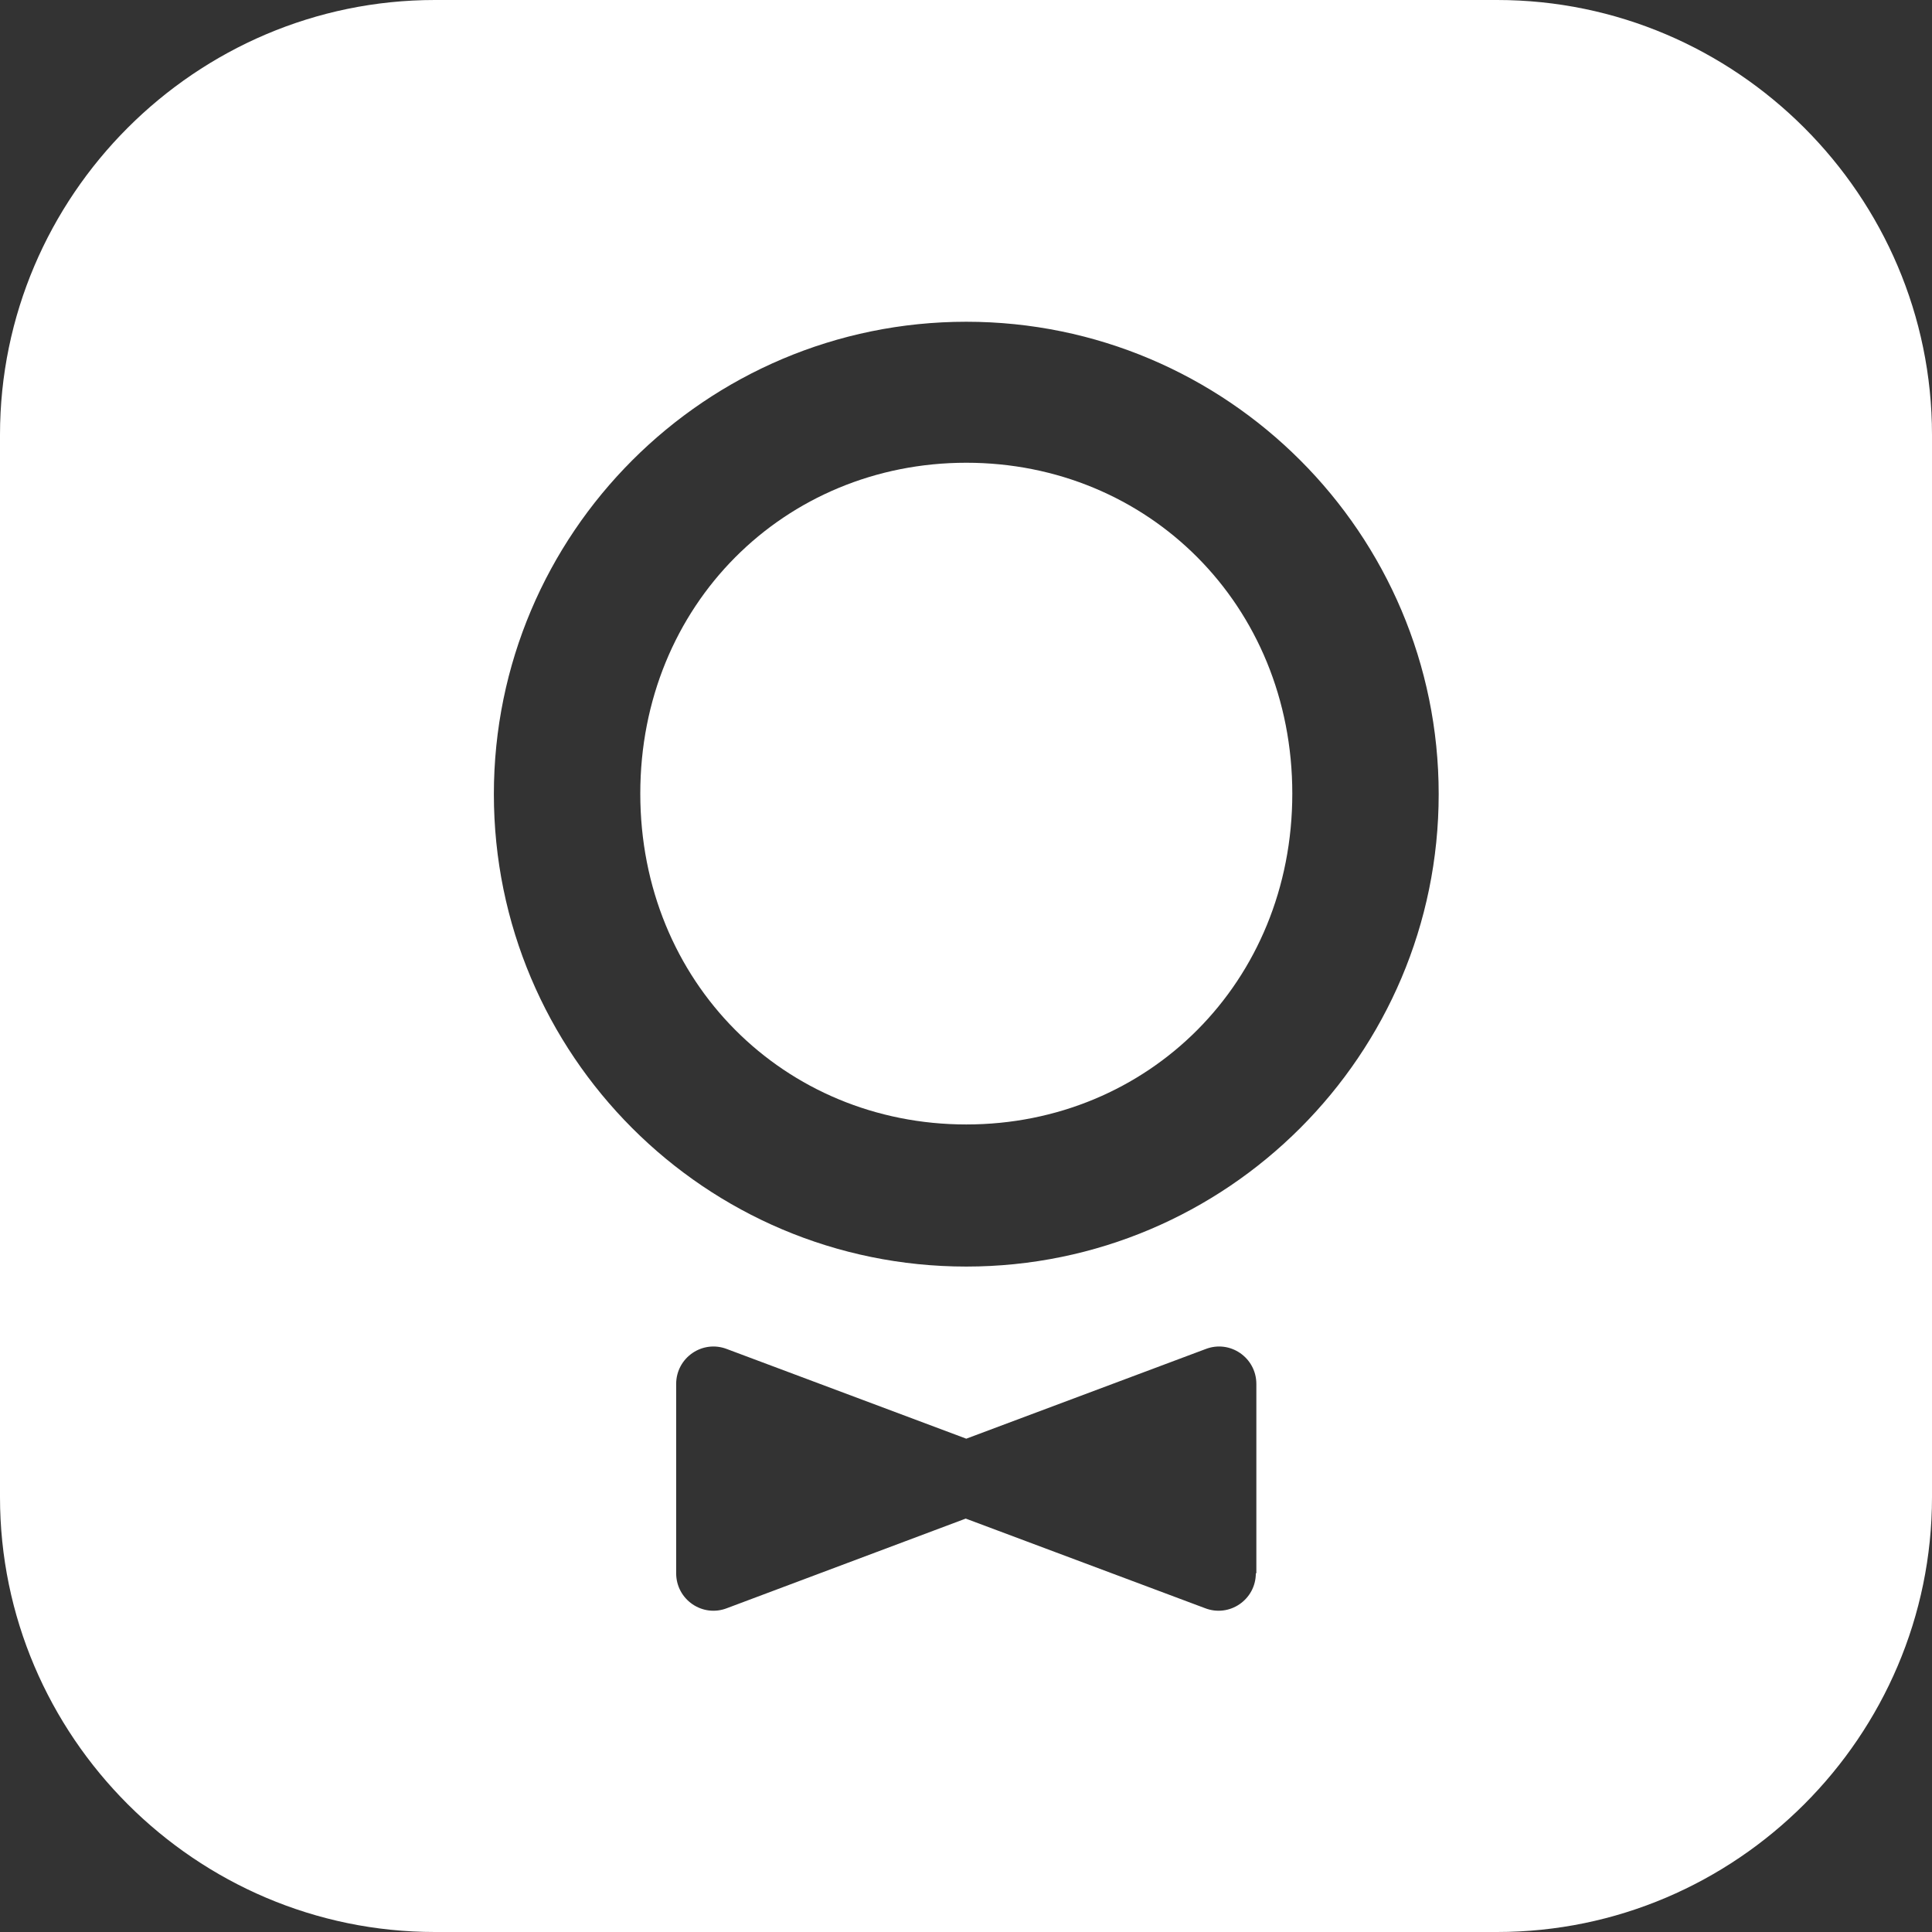 <svg xmlns="http://www.w3.org/2000/svg" fill="none" viewBox="0 0 56 56" height="56" width="56">
<rect x="0" y="0" width="56" height="56" fill="#333333" stroke="none"/>
<path fill="white" d="M28.009 13.413C22.74 13.413 18.559 17.532 18.559 23.003C18.559 28.474 22.74 32.593 28.009 32.593C33.277 32.593 37.458 28.474 37.458 23.003C37.458 17.532 33.277 13.413 28.009 13.413Z"></path>
<path fill="white" d="M43.395 0H12.605C5.673 0 0 5.673 0 12.605V43.395C0 50.327 5.673 56 12.605 56H43.395C50.327 56 56 50.327 56 43.395V12.605C56 5.673 50.327 0 43.395 0ZM36.401 45.602C36.401 46.364 35.639 46.892 34.924 46.612L27.992 44.017L21.076 46.612C20.361 46.892 19.599 46.364 19.599 45.602V40.115C19.599 39.354 20.361 38.825 21.076 39.105L28.008 41.701L34.94 39.105C35.655 38.825 36.416 39.354 36.416 40.115V45.602H36.401ZM28.008 36.712C20.439 36.712 14.315 30.572 14.315 23.019C14.315 15.465 20.454 9.326 28.008 9.326C35.562 9.326 41.701 15.465 41.701 23.019C41.701 30.572 35.562 36.712 28.008 36.712Z"></path>
</svg>
